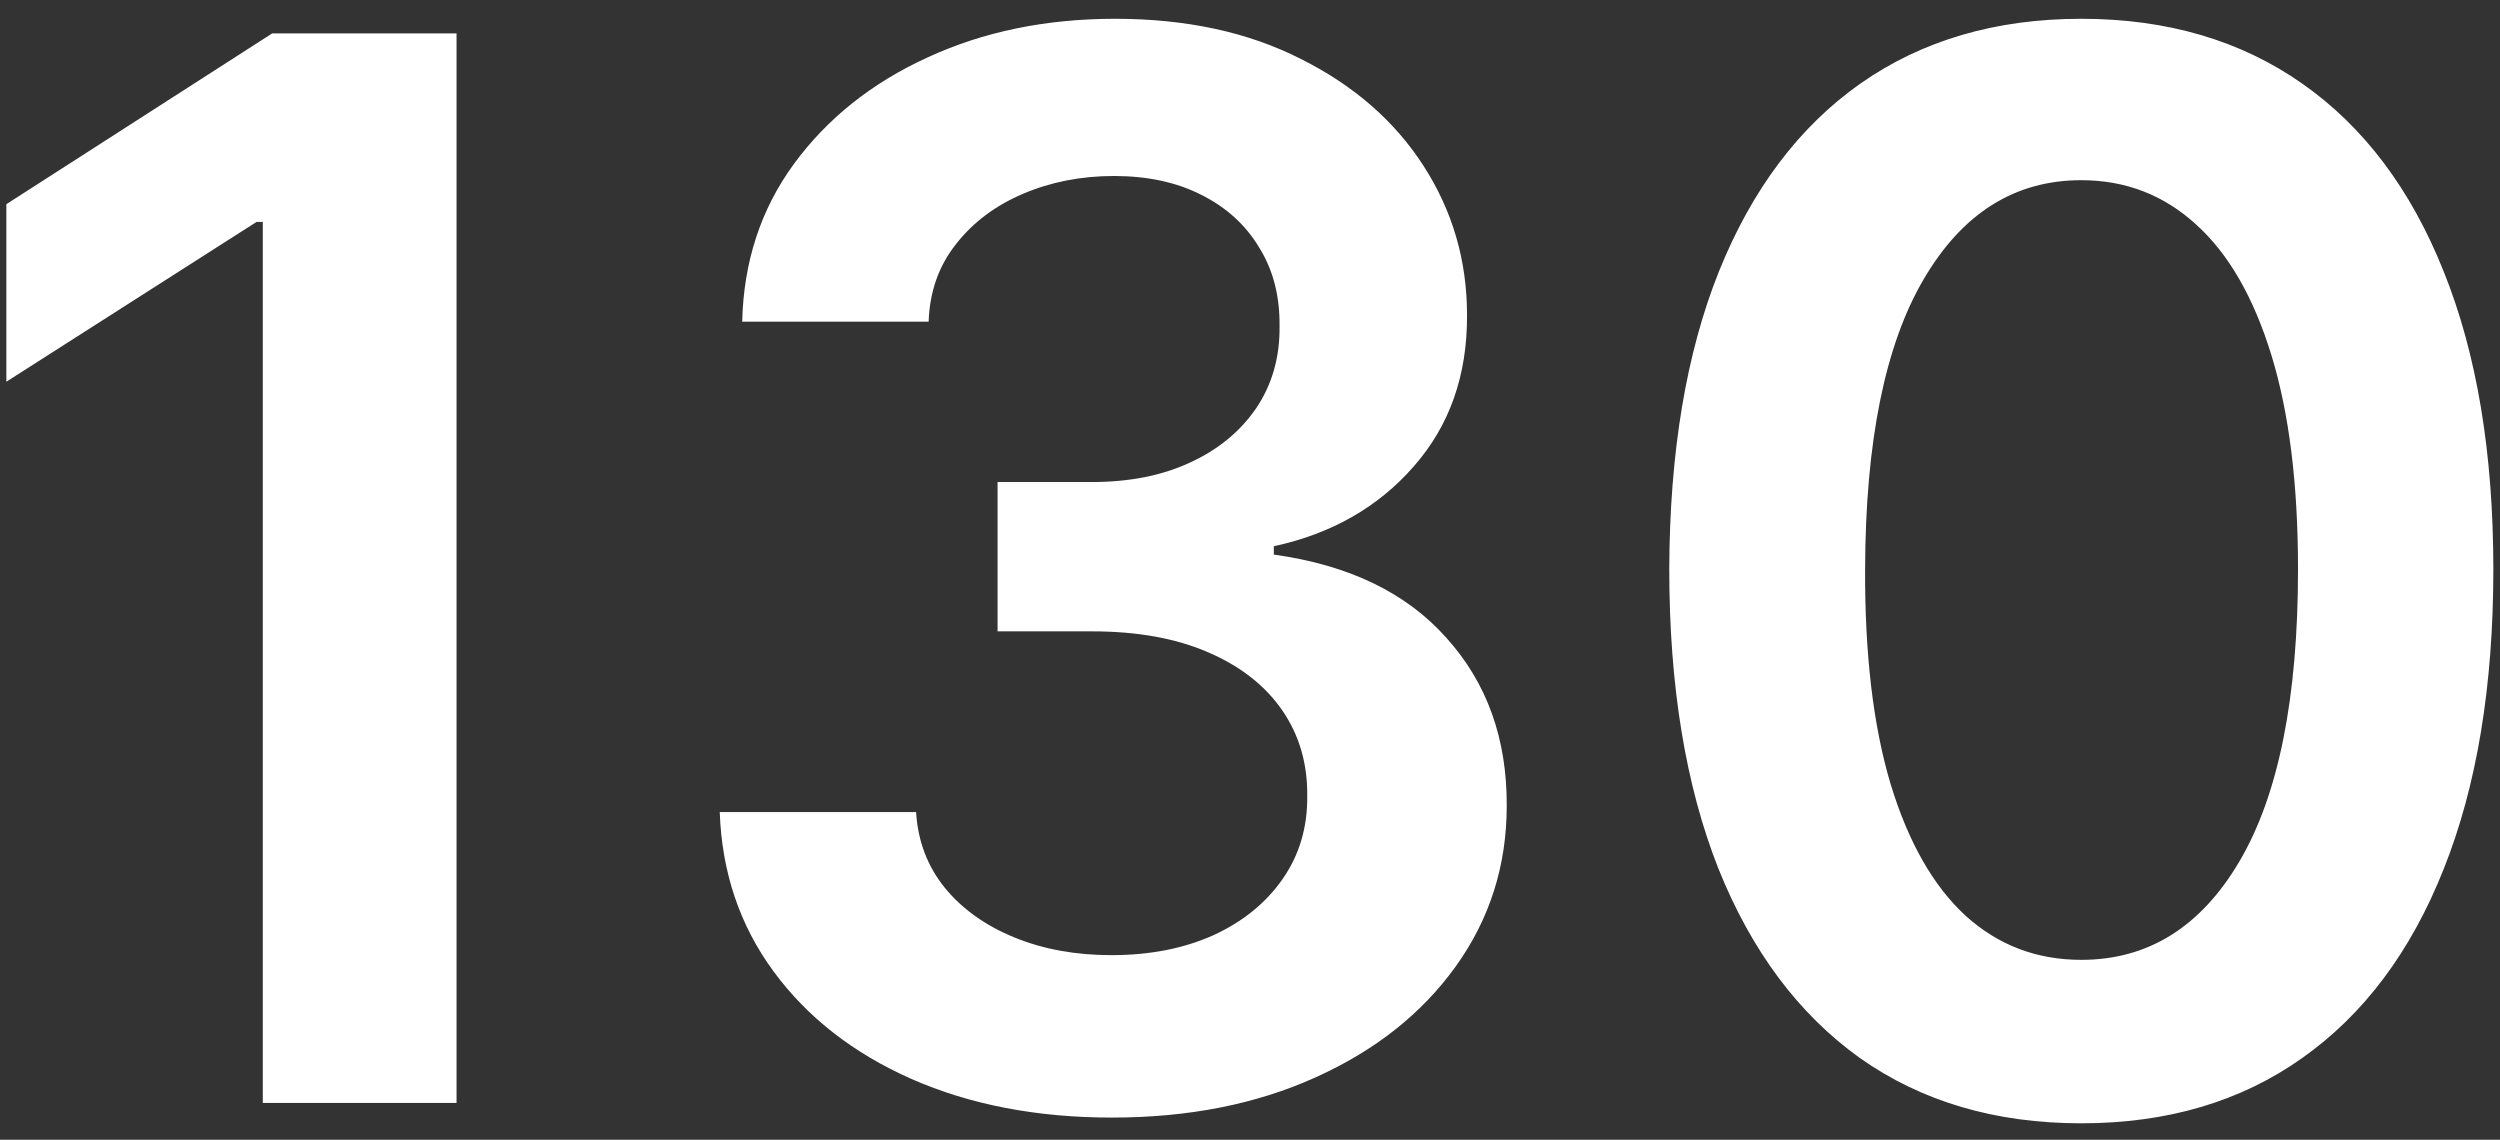 <svg width="68" height="31" viewBox="0 0 68 31" fill="none" xmlns="http://www.w3.org/2000/svg">
<rect x="0" y="0" width="68" height="31" fill="#333333" stroke="none"/>
<path d="M12.418 0.909V30H7.148V6.037H6.977L0.173 10.383V5.554L7.403 0.909H12.418ZM30.244 30.398C28.199 30.398 26.381 30.047 24.79 29.347C23.208 28.646 21.958 27.671 21.04 26.421C20.121 25.171 19.634 23.726 19.577 22.088H24.918C24.965 22.874 25.225 23.561 25.699 24.148C26.172 24.725 26.802 25.175 27.588 25.497C28.374 25.819 29.255 25.98 30.23 25.98C31.272 25.98 32.195 25.8 33 25.44C33.805 25.071 34.435 24.56 34.889 23.906C35.344 23.253 35.566 22.5 35.557 21.648C35.566 20.767 35.339 19.991 34.875 19.318C34.411 18.646 33.739 18.12 32.858 17.741C31.987 17.363 30.936 17.173 29.704 17.173H27.134V13.111H29.704C30.718 13.111 31.603 12.936 32.361 12.585C33.128 12.235 33.729 11.742 34.165 11.108C34.6 10.464 34.813 9.721 34.804 8.878C34.813 8.054 34.629 7.339 34.25 6.733C33.881 6.117 33.355 5.639 32.673 5.298C32.001 4.957 31.21 4.787 30.301 4.787C29.411 4.787 28.587 4.948 27.829 5.27C27.072 5.592 26.461 6.051 25.997 6.648C25.533 7.235 25.287 7.936 25.259 8.75H20.188C20.225 7.121 20.694 5.691 21.594 4.46C22.503 3.22 23.715 2.254 25.23 1.562C26.745 0.862 28.445 0.511 30.329 0.511C32.271 0.511 33.956 0.876 35.386 1.605C36.826 2.325 37.938 3.295 38.724 4.517C39.51 5.739 39.903 7.088 39.903 8.565C39.913 10.204 39.43 11.577 38.455 12.685C37.489 13.793 36.22 14.517 34.648 14.858V15.085C36.693 15.369 38.26 16.127 39.349 17.358C40.448 18.579 40.992 20.099 40.983 21.918C40.983 23.546 40.519 25.005 39.591 26.293C38.672 27.571 37.403 28.575 35.784 29.304C34.174 30.033 32.328 30.398 30.244 30.398ZM56.611 30.554C54.273 30.554 52.265 29.962 50.589 28.778C48.922 27.585 47.639 25.866 46.739 23.622C45.849 21.368 45.404 18.655 45.404 15.483C45.414 12.311 45.863 9.612 46.754 7.386C47.653 5.152 48.936 3.447 50.603 2.273C52.279 1.098 54.282 0.511 56.611 0.511C58.941 0.511 60.944 1.098 62.62 2.273C64.296 3.447 65.579 5.152 66.469 7.386C67.369 9.621 67.819 12.32 67.819 15.483C67.819 18.665 67.369 21.383 66.469 23.636C65.579 25.881 64.296 27.595 62.62 28.778C60.953 29.962 58.95 30.554 56.611 30.554ZM56.611 26.108C58.43 26.108 59.864 25.213 60.916 23.423C61.976 21.624 62.506 18.977 62.506 15.483C62.506 13.172 62.265 11.231 61.782 9.659C61.299 8.087 60.617 6.903 59.736 6.108C58.856 5.303 57.814 4.901 56.611 4.901C54.803 4.901 53.373 5.8 52.322 7.599C51.271 9.389 50.74 12.017 50.731 15.483C50.721 17.803 50.953 19.754 51.427 21.335C51.91 22.917 52.592 24.11 53.472 24.915C54.353 25.71 55.399 26.108 56.611 26.108Z" fill="white"/>
</svg>
